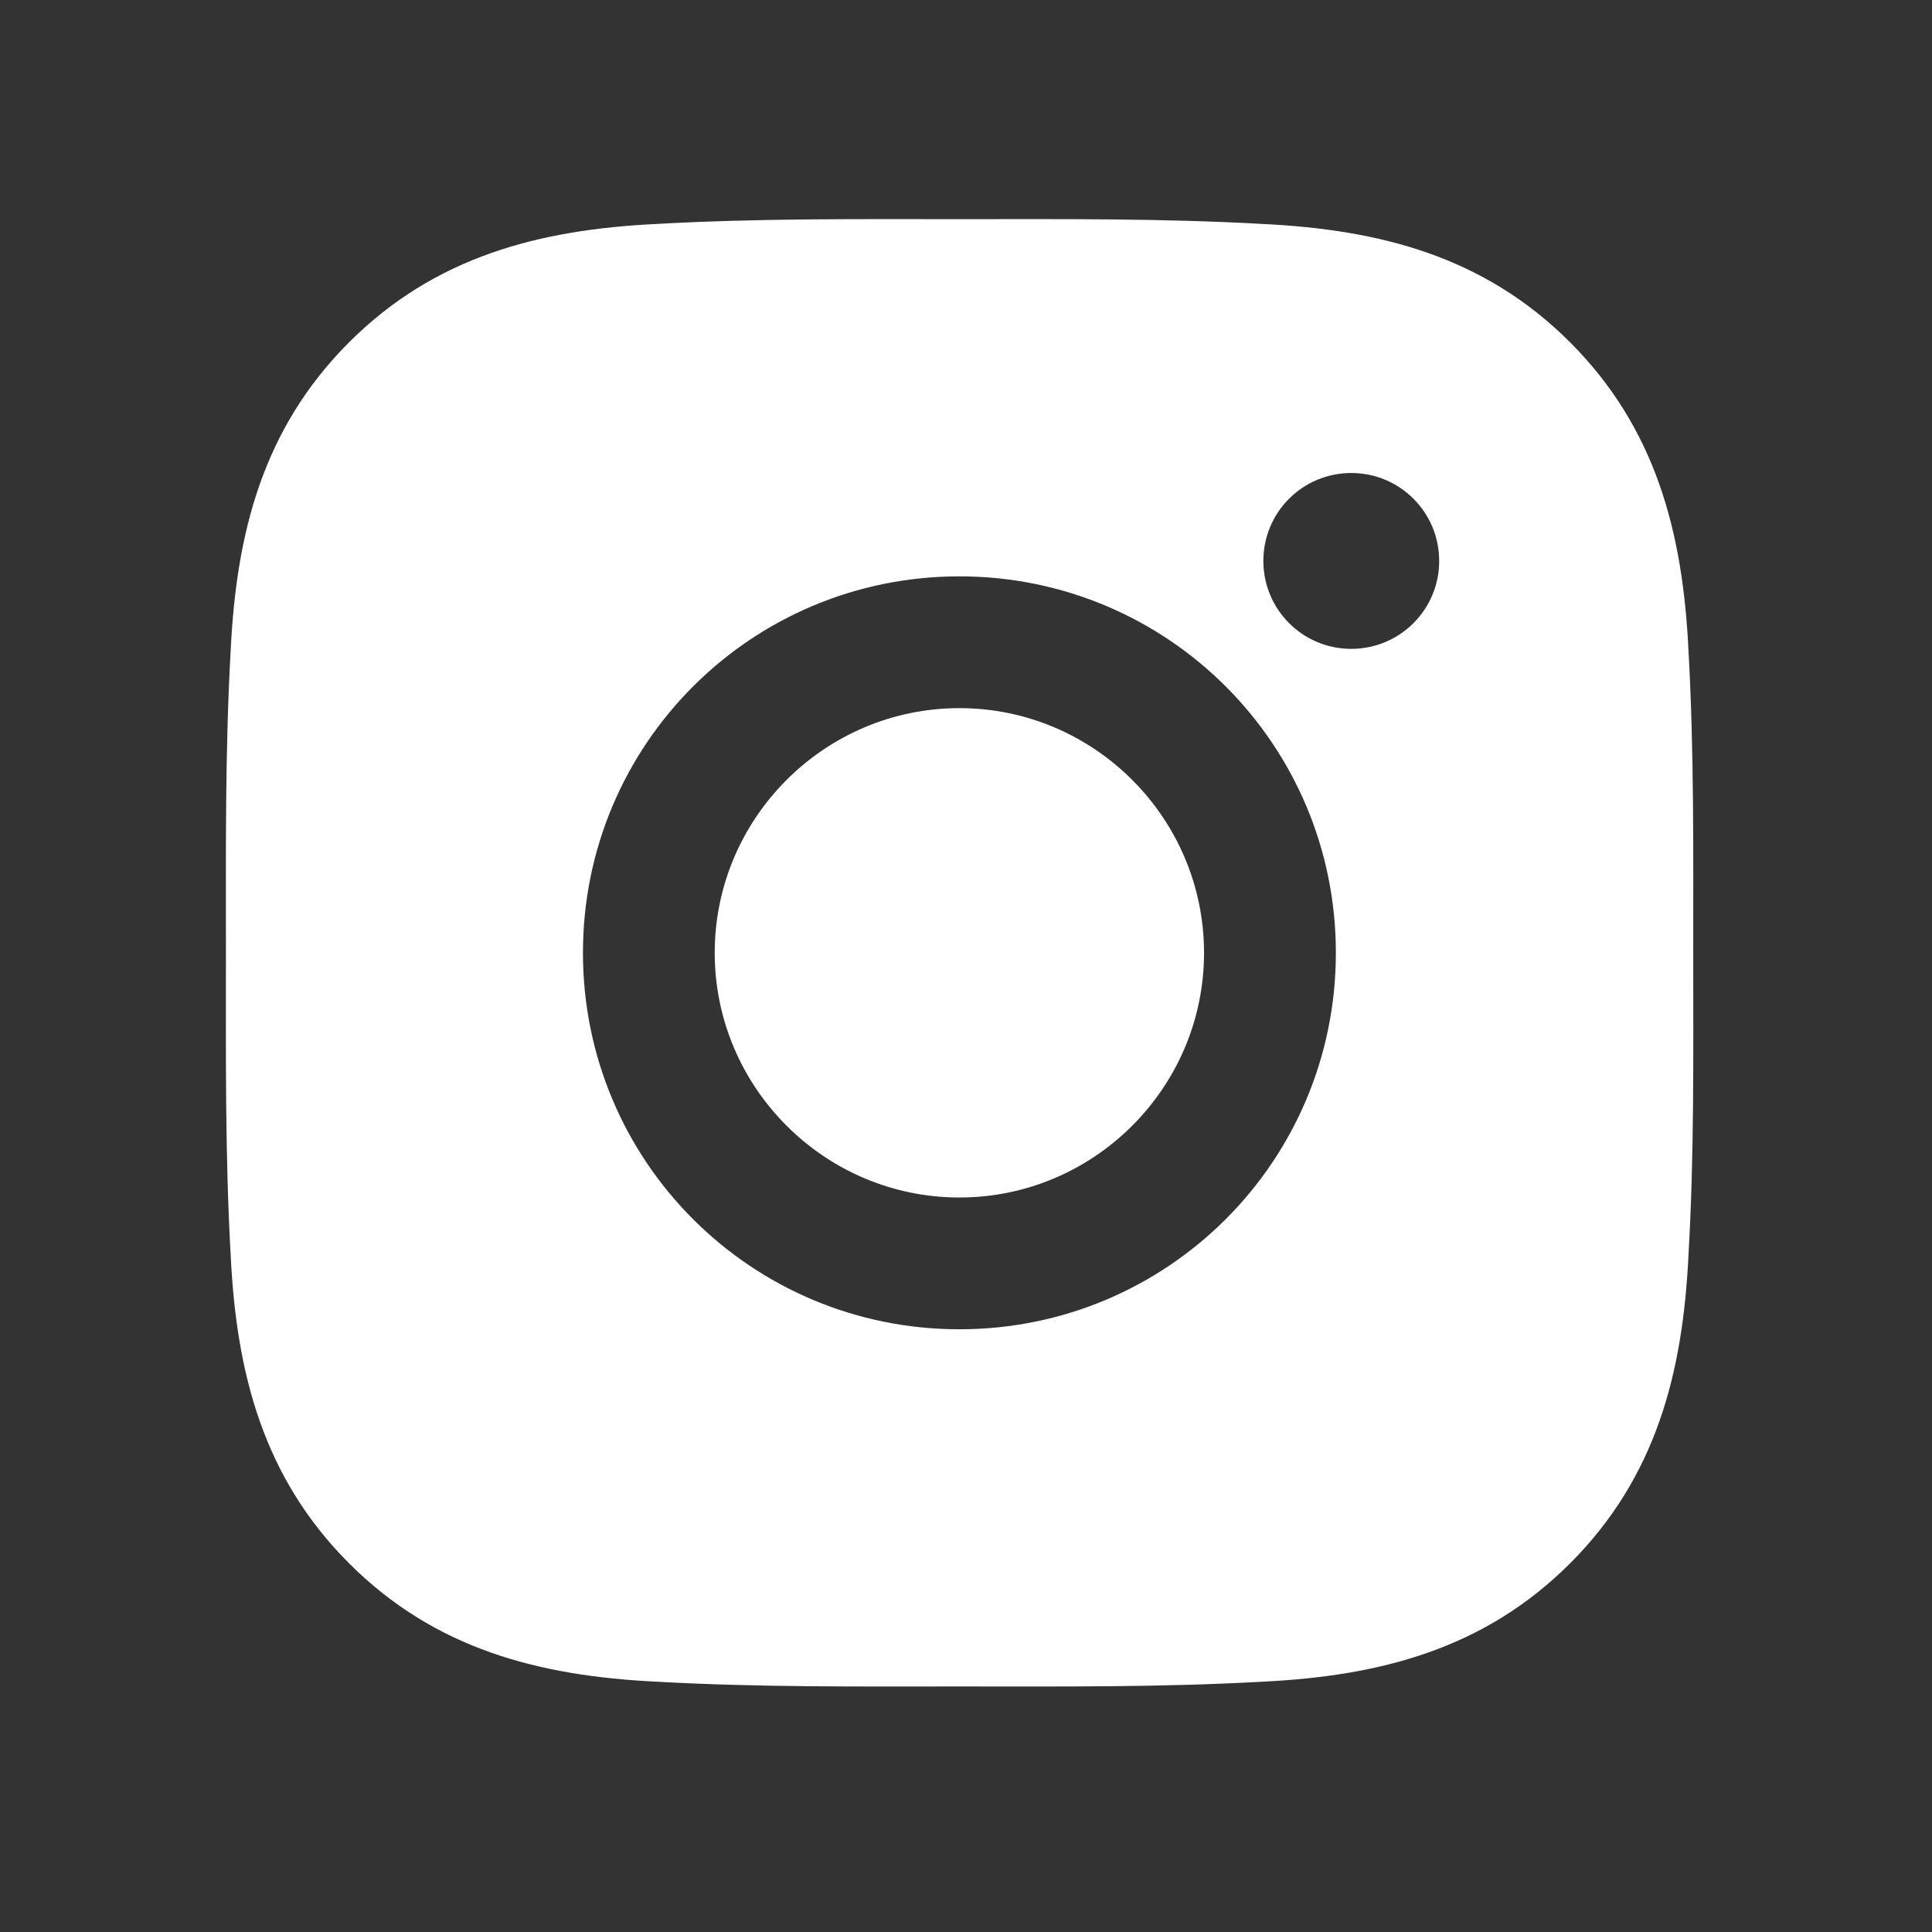 <svg width="34" height="34" viewBox="0 0 34 34" fill="none" xmlns="http://www.w3.org/2000/svg">
<rect x="0" y="0" width="34" height="34" fill="#333333" stroke="none"/>
<g id="ant-design:instagram-filled">
<path id="Vector" d="M16.884 12.462C14.513 12.462 12.578 14.397 12.578 16.768C12.578 19.139 14.513 21.074 16.884 21.074C19.255 21.074 21.189 19.139 21.189 16.768C21.189 14.397 19.255 12.462 16.884 12.462ZM29.798 16.768C29.798 14.985 29.814 13.218 29.714 11.438C29.614 9.371 29.142 7.536 27.631 6.024C26.116 4.509 24.284 4.041 22.217 3.941C20.434 3.841 18.667 3.857 16.887 3.857C15.104 3.857 13.337 3.841 11.557 3.941C9.49 4.041 7.655 4.513 6.143 6.024C4.628 7.539 4.16 9.371 4.06 11.438C3.96 13.221 3.976 14.988 3.976 16.768C3.976 18.548 3.96 20.318 4.06 22.098C4.16 24.165 4.632 26 6.143 27.512C7.658 29.026 9.49 29.495 11.557 29.595C13.34 29.695 15.107 29.679 16.887 29.679C18.67 29.679 20.437 29.695 22.217 29.595C24.284 29.495 26.119 29.023 27.631 27.512C29.145 25.997 29.614 24.165 29.714 22.098C29.817 20.318 29.798 18.551 29.798 16.768ZM16.884 23.393C13.217 23.393 10.259 20.434 10.259 16.768C10.259 13.102 13.217 10.143 16.884 10.143C20.55 10.143 23.509 13.102 23.509 16.768C23.509 20.434 20.55 23.393 16.884 23.393ZM23.78 11.419C22.924 11.419 22.233 10.727 22.233 9.871C22.233 9.015 22.924 8.324 23.78 8.324C24.636 8.324 25.327 9.015 25.327 9.871C25.328 10.075 25.288 10.276 25.21 10.464C25.133 10.652 25.018 10.822 24.875 10.966C24.731 11.11 24.56 11.224 24.372 11.302C24.185 11.379 23.983 11.419 23.78 11.419Z" fill="white"/>
</g>
</svg>
